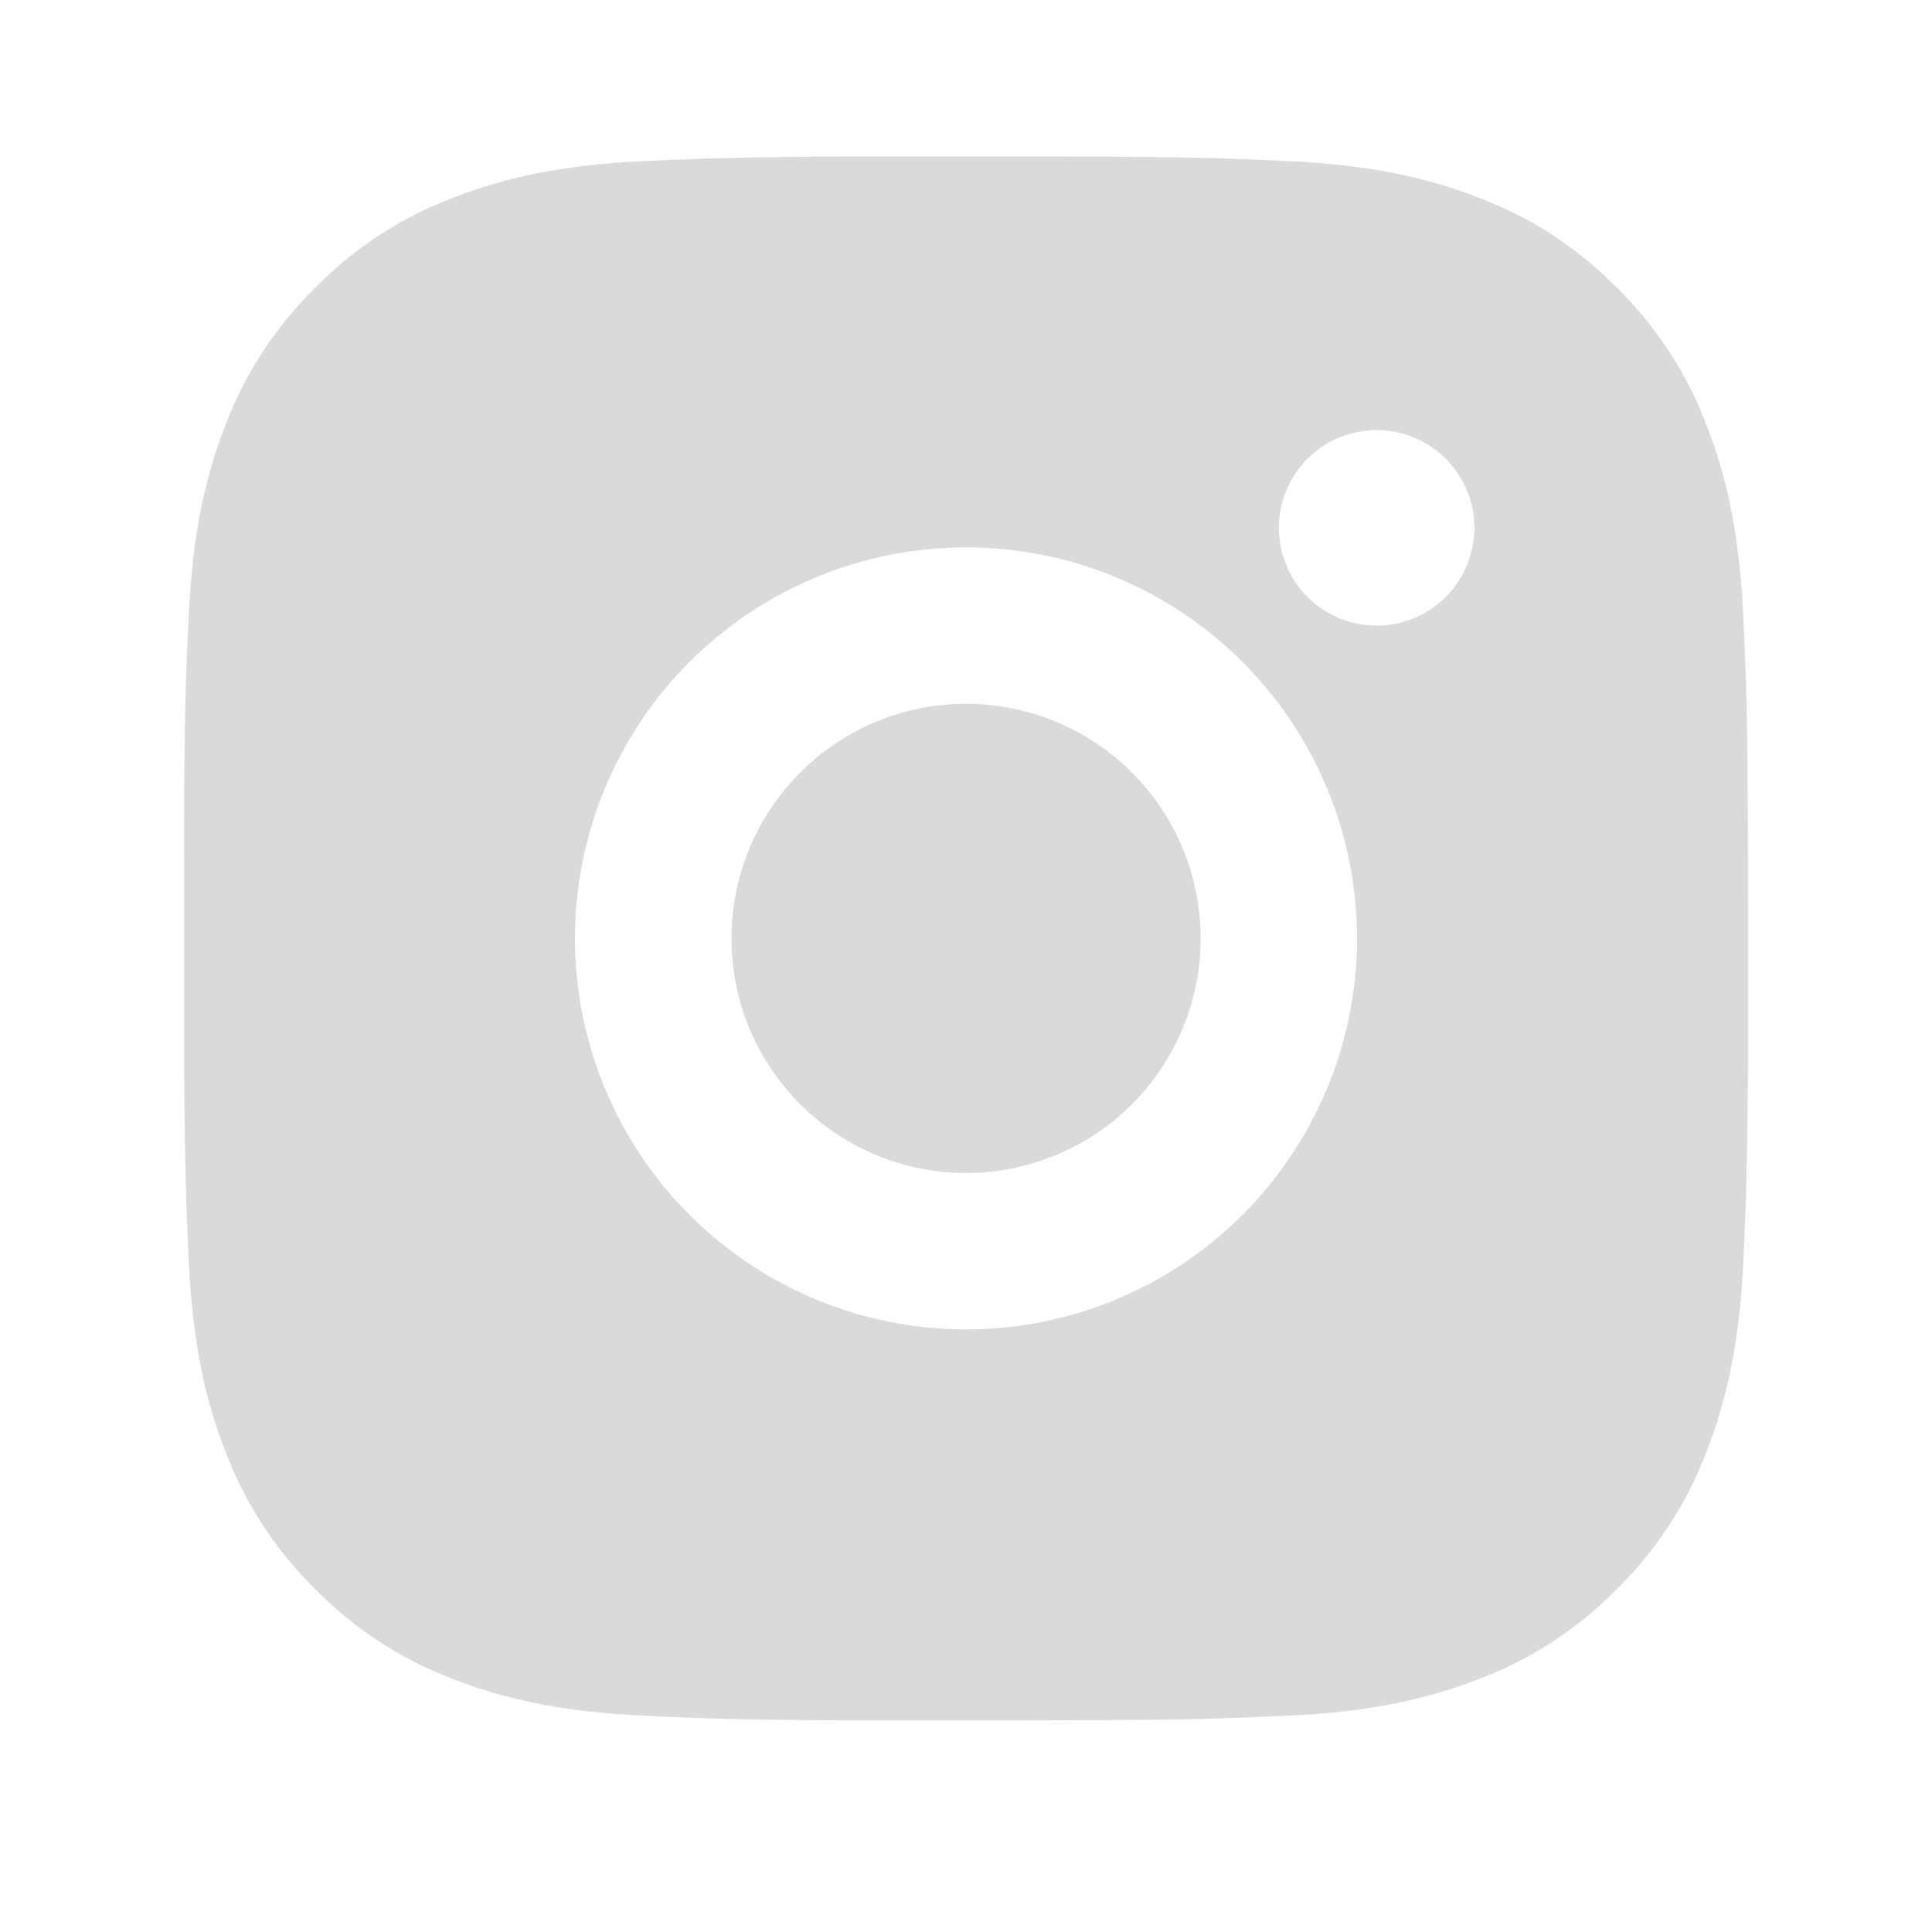 <svg width="28" height="28" viewBox="0 0 28 28" fill="none" xmlns="http://www.w3.org/2000/svg">
<path d="M15.165 2.267C16.44 2.27 17.087 2.277 17.646 2.293L17.866 2.301C18.12 2.31 18.37 2.321 18.673 2.335C19.879 2.391 20.701 2.582 21.423 2.862C22.171 3.149 22.802 3.539 23.432 4.168C24.008 4.735 24.454 5.42 24.738 6.177C25.018 6.899 25.209 7.721 25.265 8.928C25.279 9.23 25.29 9.48 25.299 9.735L25.306 9.955C25.323 10.513 25.33 11.16 25.332 12.435L25.333 13.28V14.765C25.336 15.592 25.327 16.418 25.307 17.245L25.3 17.465C25.291 17.72 25.28 17.97 25.267 18.271C25.21 19.479 25.017 20.3 24.738 21.023C24.454 21.78 24.008 22.465 23.432 23.032C22.865 23.608 22.18 24.054 21.423 24.338C20.701 24.618 19.879 24.809 18.673 24.865L17.866 24.899L17.646 24.906C17.087 24.922 16.44 24.93 15.165 24.932L14.32 24.933H12.836C12.009 24.936 11.182 24.927 10.355 24.907L10.135 24.9C9.866 24.89 9.597 24.878 9.328 24.865C8.123 24.809 7.3 24.618 6.577 24.338C5.821 24.054 5.136 23.608 4.57 23.032C3.993 22.465 3.546 21.78 3.262 21.023C2.982 20.301 2.791 19.479 2.735 18.271L2.701 17.465L2.695 17.245C2.674 16.418 2.665 15.592 2.667 14.765V12.435C2.664 11.608 2.672 10.782 2.692 9.955L2.7 9.735C2.709 9.48 2.72 9.23 2.734 8.928C2.79 7.721 2.981 6.9 3.261 6.177C3.546 5.42 3.993 4.734 4.571 4.168C5.136 3.592 5.821 3.146 6.577 2.862C7.3 2.582 8.121 2.391 9.328 2.335C9.63 2.321 9.881 2.31 10.135 2.301L10.355 2.294C11.182 2.274 12.008 2.265 12.835 2.268L15.165 2.267ZM14 7.933C12.497 7.933 11.056 8.53 9.993 9.593C8.93 10.656 8.333 12.097 8.333 13.6C8.333 15.103 8.93 16.544 9.993 17.607C11.056 18.67 12.497 19.267 14 19.267C15.503 19.267 16.944 18.67 18.007 17.607C19.07 16.544 19.667 15.103 19.667 13.6C19.667 12.097 19.07 10.656 18.007 9.593C16.944 8.53 15.503 7.933 14 7.933ZM14 10.2C14.447 10.2 14.889 10.288 15.301 10.459C15.714 10.629 16.088 10.88 16.404 11.195C16.72 11.511 16.971 11.886 17.142 12.298C17.312 12.711 17.401 13.153 17.401 13.599C17.401 14.046 17.313 14.488 17.142 14.9C16.971 15.313 16.721 15.688 16.405 16.004C16.09 16.32 15.715 16.57 15.302 16.741C14.89 16.912 14.448 17 14.001 17C13.099 17 12.235 16.642 11.597 16.004C10.959 15.367 10.601 14.502 10.601 13.6C10.601 12.698 10.959 11.833 11.597 11.196C12.235 10.558 13.099 10.2 14.001 10.2M19.951 6.233C19.575 6.233 19.215 6.383 18.949 6.648C18.684 6.914 18.535 7.274 18.535 7.65C18.535 8.026 18.684 8.386 18.949 8.652C19.215 8.917 19.575 9.067 19.951 9.067C20.327 9.067 20.687 8.917 20.953 8.652C21.218 8.386 21.368 8.026 21.368 7.65C21.368 7.274 21.218 6.914 20.953 6.648C20.687 6.383 20.327 6.233 19.951 6.233Z" fill="#DADADA"/>
</svg>
